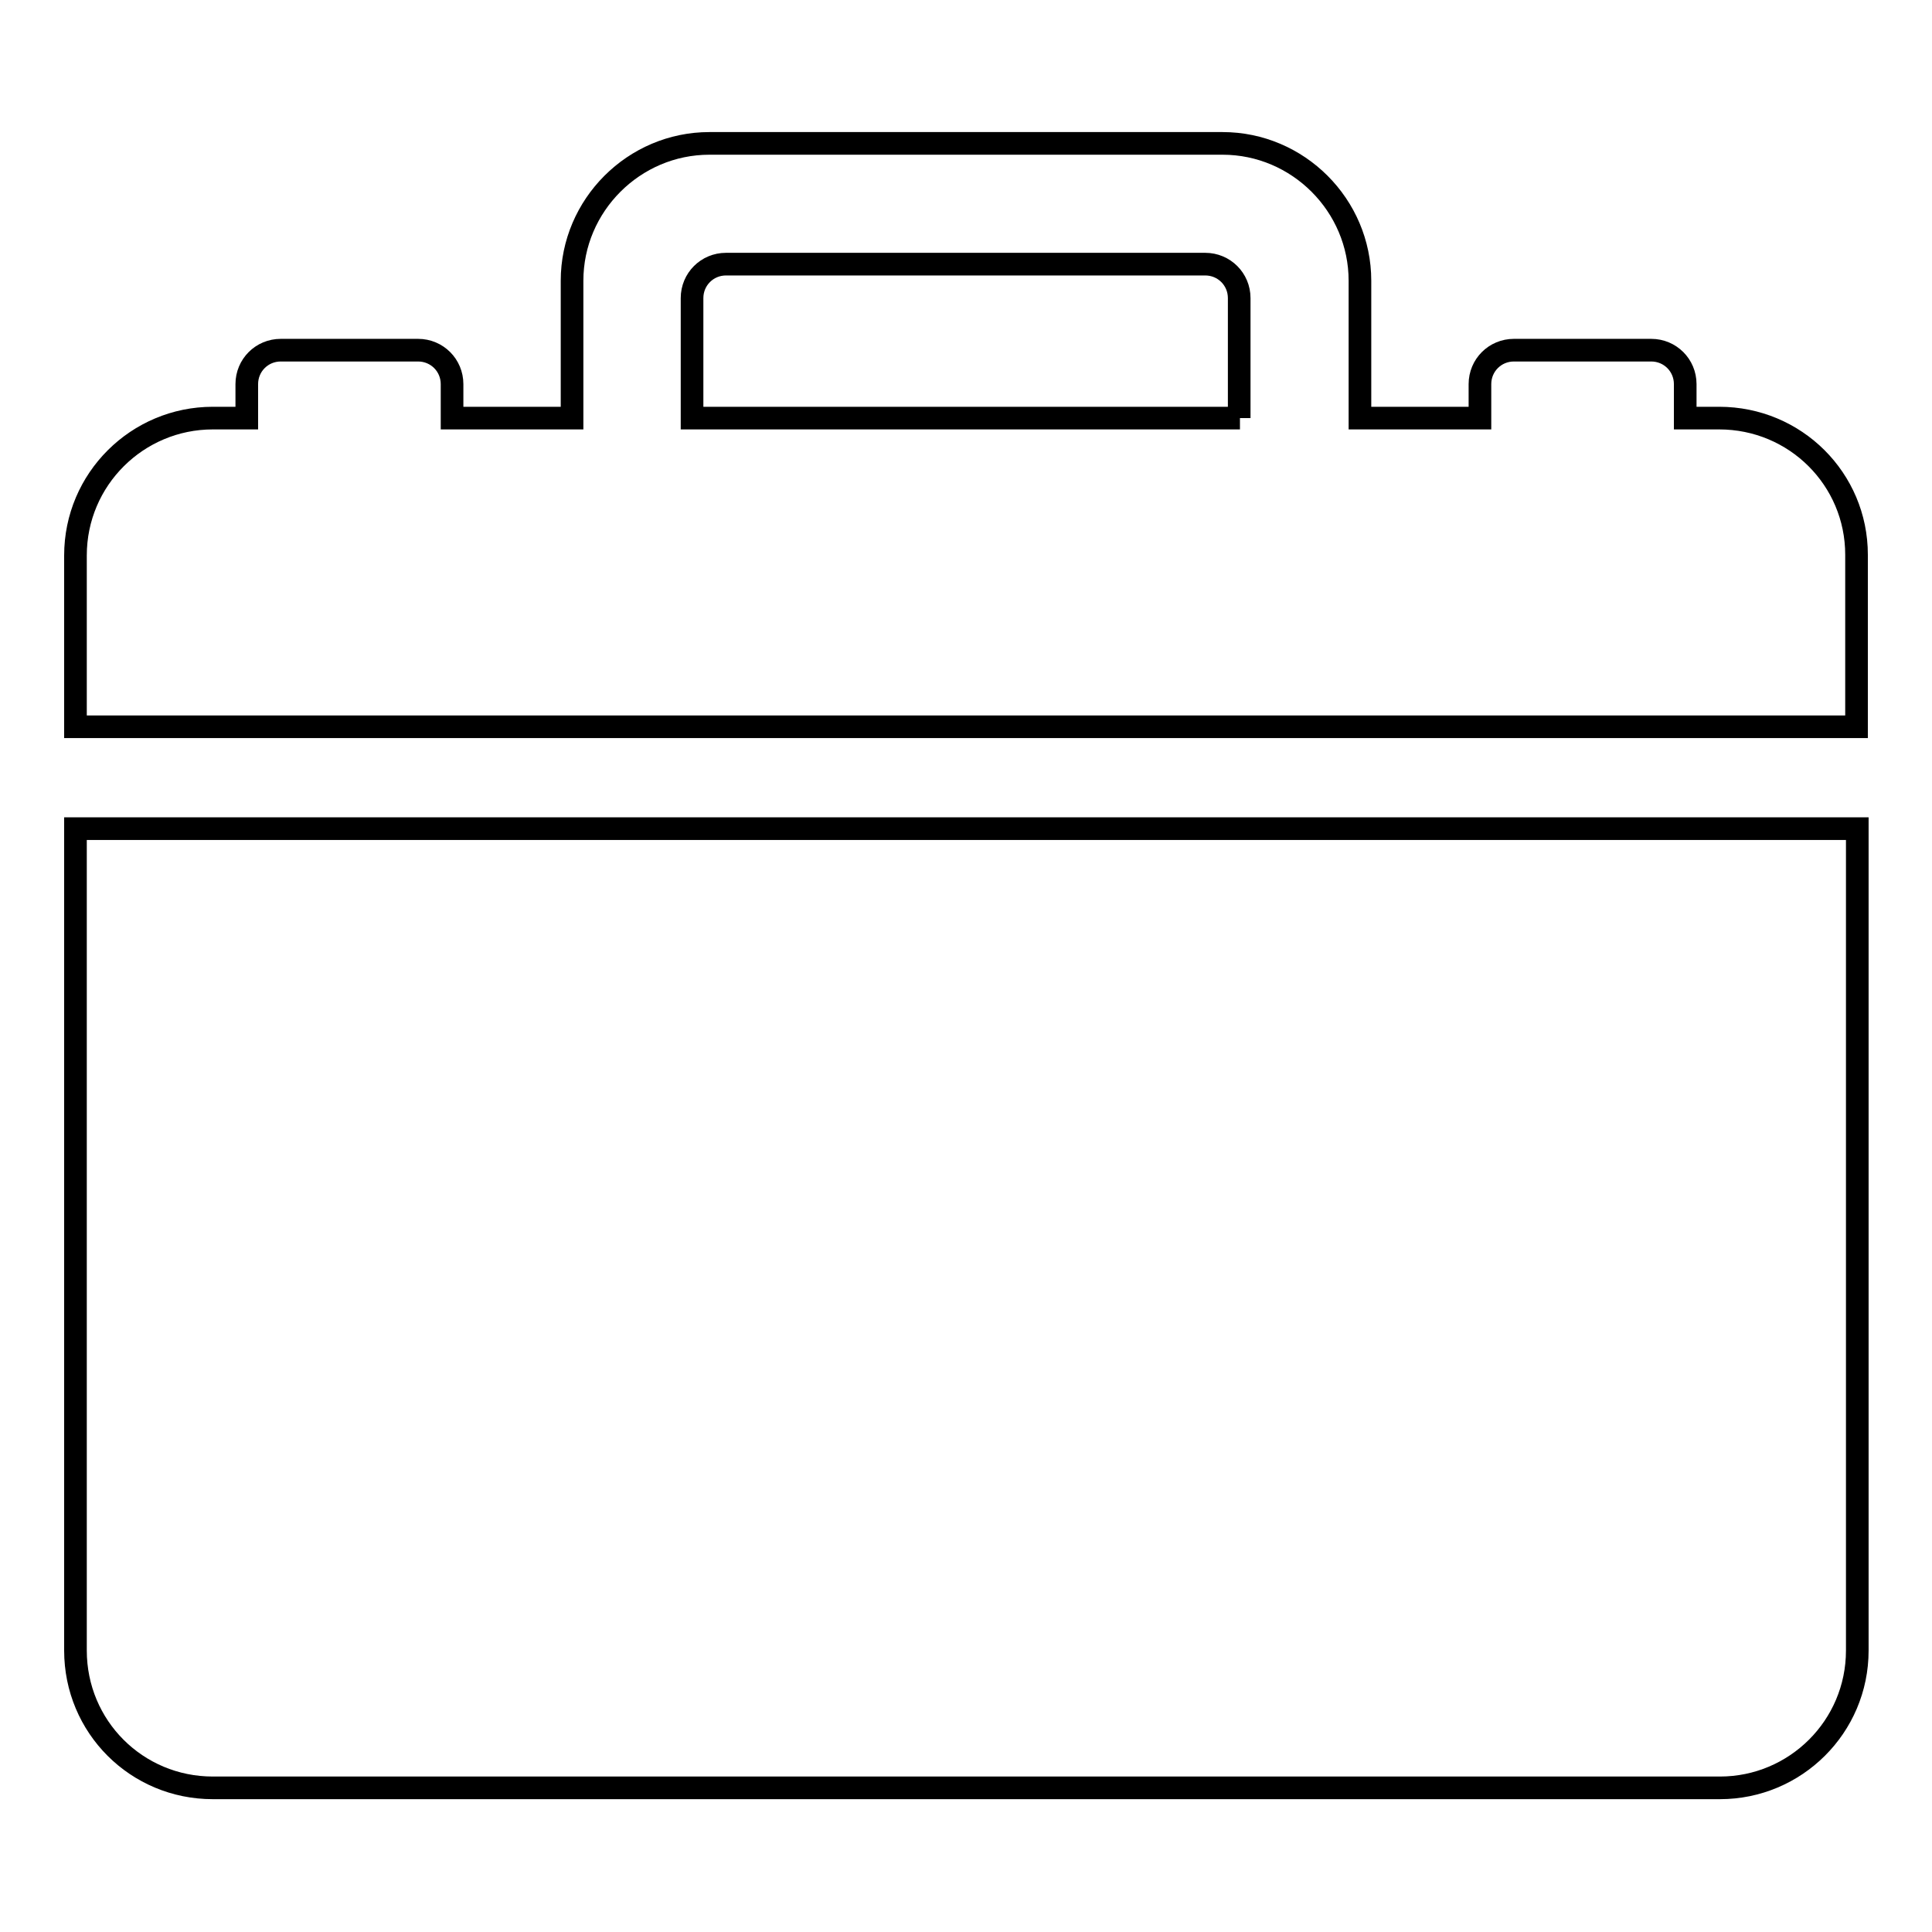 <?xml version="1.0" encoding="utf-8"?>
<!-- Svg Vector Icons : http://www.onlinewebfonts.com/icon -->
<!DOCTYPE svg PUBLIC "-//W3C//DTD SVG 1.1//EN" "http://www.w3.org/Graphics/SVG/1.1/DTD/svg11.dtd">
<svg version="1.1" xmlns="http://www.w3.org/2000/svg" xmlns:xlink="http://www.w3.org/1999/xlink" x="0px" y="0px" viewBox="0 0 256 256" enable-background="new 0 0 256 256" xml:space="preserve">
<g> <path stroke-width="3" fill-opacity="0" stroke="#000000"  d="M28.2,236.9h199.7c10,0,18.2-8.1,18.2-18.2V109.8H10v108.9C10,228.8,18.1,236.9,28.2,236.9z M227.8,55.4 h-4.5v-4.5c0-2.5-2-4.5-4.5-4.5h-18.2c-2.5,0-4.5,2-4.5,4.5v4.5h-15.9V37.2c0-10-8.2-18.2-18.2-18.2H94c-10,0-18.2,8.2-18.2,18.2 v18.2H59.9v-4.5c0-2.5-2-4.5-4.5-4.5H37.2c-2.5,0-4.5,2-4.5,4.5v4.5h-4.5c-10,0-18.2,8.1-18.2,18.2v22.7h236V73.5 C246,63.5,237.9,55.4,227.8,55.4z M164.3,55.4H91.7V39.5c0-2.5,2-4.5,4.5-4.5h63.5c2.5,0,4.5,2,4.5,4.5V55.4z"/></g>
</svg>